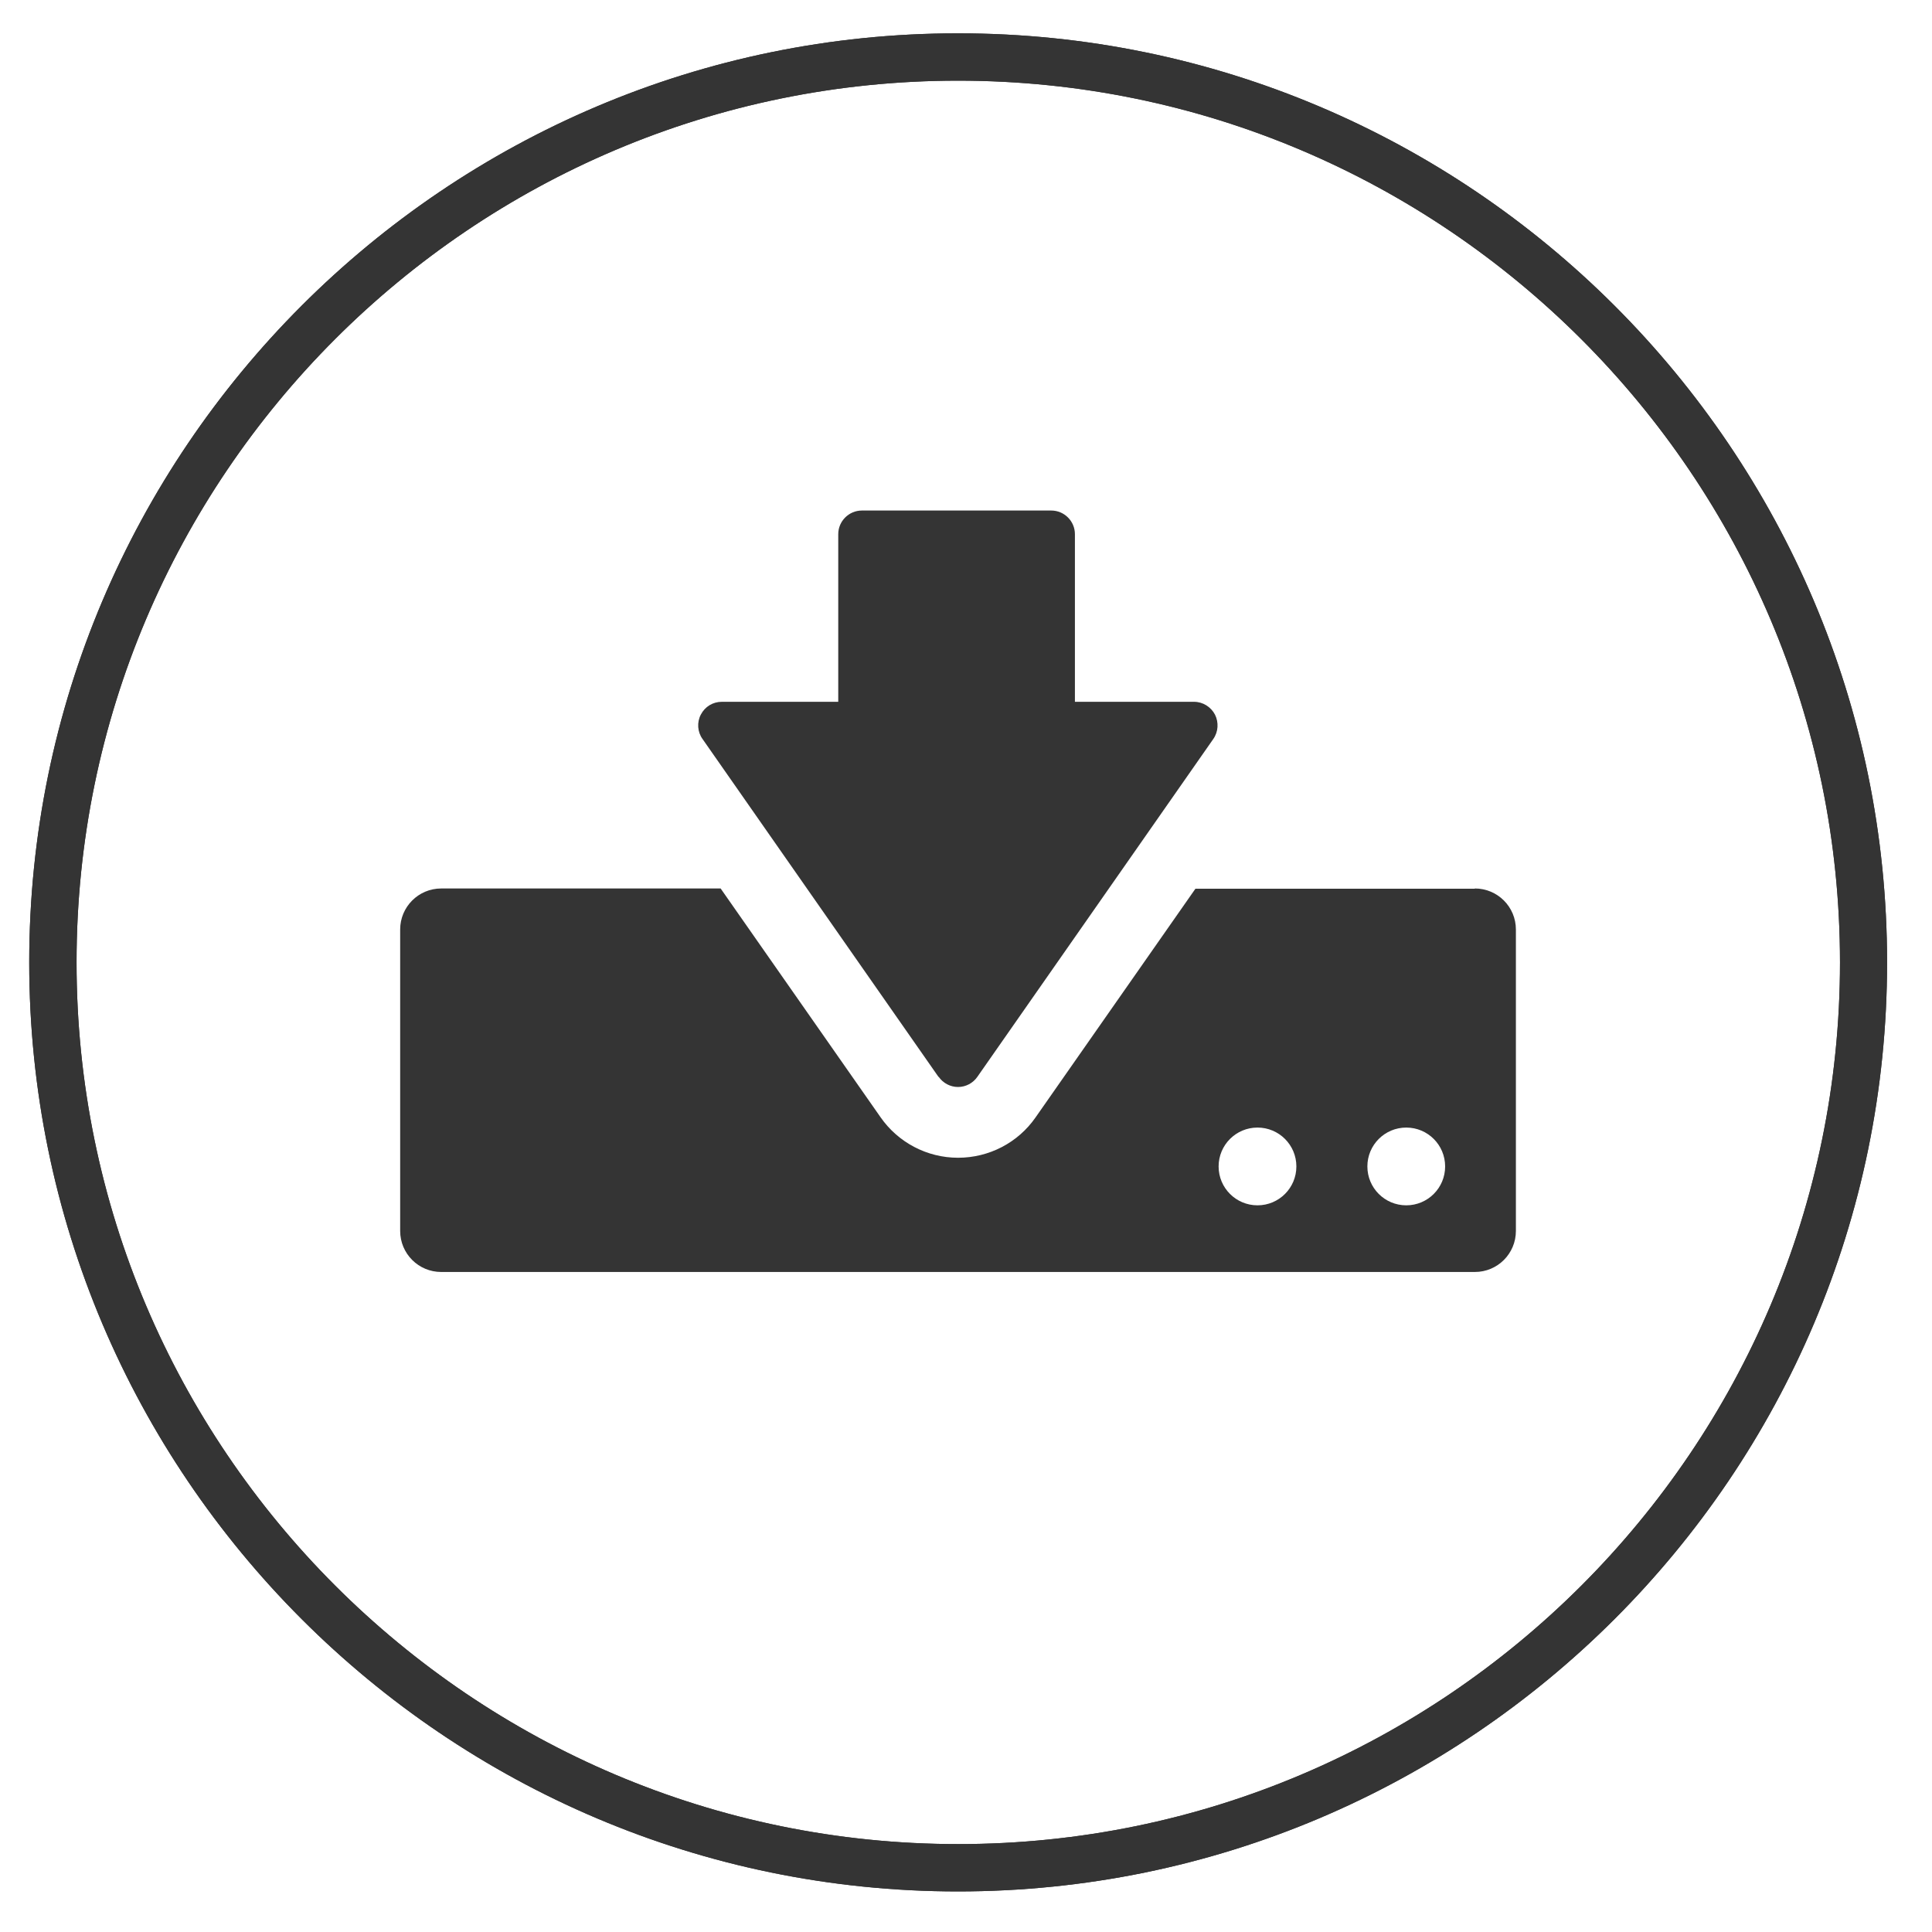 <?xml version="1.0" encoding="UTF-8"?>
<svg xmlns="http://www.w3.org/2000/svg" version="1.1" viewBox="0 0 80 80">
  <defs>
    <style>
      .cls-1 {
        display: none;
      }

      .cls-2 {
        fill: #343434;
      }
    </style>
  </defs>
  <!-- Generator: Adobe Illustrator 28.7.1, SVG Export Plug-In . SVG Version: 1.2.0 Build 142)  -->
  <g>
    <g id="Ebene_1">
      <g id="Rahmen">
        <path class="cls-2" d="M39.67,78.32C18.46,78.32,1.21,61.06,1.21,39.85S18.46,1.38,39.67,1.38s38.47,17.26,38.47,38.47-17.26,38.47-38.47,38.47ZM39.67,3.34C19.54,3.34,3.17,19.72,3.17,39.85s16.38,36.51,36.51,36.51,36.51-16.38,36.51-36.51S59.8,3.34,39.67,3.34Z"/>
      </g>
      <g id="download">
        <path class="cls-2" d="M39.67,78.32C18.46,78.32,1.21,61.06,1.21,39.85S18.46,1.38,39.67,1.38s38.47,17.26,38.47,38.47-17.26,38.47-38.47,38.47ZM39.67,3.34C19.54,3.34,3.17,19.72,3.17,39.85s16.38,36.51,36.51,36.51,36.51-16.38,36.51-36.51S59.8,3.34,39.67,3.34Z"/>
        <path class="cls-2" d="M38.87,44.59c.18.26.48.42.8.42s.62-.16.8-.42l9.77-13.99c.21-.3.23-.69.07-1.01-.17-.32-.5-.53-.87-.53h-4.93v-6.94c0-.54-.44-.98-.98-.98h-7.84c-.54,0-.98.44-.98.98v6.94h-4.82c-.37,0-.7.2-.87.53-.17.32-.14.72.07,1.01l9.77,13.99ZM61.07,36.8h-11.57l-6.62,9.47c-.73,1.05-1.93,1.67-3.21,1.67s-2.48-.63-3.21-1.68l-6.62-9.47h-11.57c-.94,0-1.7.76-1.7,1.7v12.48c0,.94.76,1.7,1.7,1.7h42.8c.94,0,1.7-.76,1.7-1.7v-12.48c0-.94-.76-1.7-1.7-1.7ZM52.07,49.91c-.89,0-1.61-.72-1.61-1.61s.72-1.61,1.61-1.61,1.61.72,1.61,1.61-.72,1.61-1.61,1.61ZM58.23,49.91c-.89,0-1.61-.72-1.61-1.61s.72-1.61,1.61-1.61,1.61.72,1.61,1.61-.72,1.61-1.61,1.61Z"/>
      </g>
      <g id="Förderungsprogramme" class="cls-1">
        <path class="cls-2" d="M60.66,34c-.49-.49-1.06-.87-1.69-1.13-.64-.27-1.33-.41-2.04-.41h-10.04l.13-.65.22-1.09.21-1.1c.07-.29.11-.64.11-1,0-.36-.03-.7-.1-1.06l-.22-1.1-.22-1.09-.22-1.09-.22-1.09-.21-1.09c-.07-.35-.17-.7-.32-1.03-.12-.3-.29-.6-.49-.9-.2-.29-.42-.55-.65-.78-.24-.24-.5-.45-.78-.65-.29-.19-.6-.36-.9-.48-.34-.14-.66-.24-.97-.3-.33-.07-.68-.11-1.04-.11s-.72.03-1.06.1c-.35.07-.7.18-1.02.32-.7.3-1.15.98-1.15,1.74v6.56l-3.07,4.96c-2.11,3.41-3.82,5.46-4.18,5.74-.3-.25-.66-.39-1.05-.39h-10.23c-.46,0-.91.19-1.22.53-.31.33-.48.79-.45,1.24l1.21,19.78c.05.88.78,1.57,1.66,1.57h9.02c.92,0,1.67-.75,1.67-1.67v-1.72h.2l2.22,1.49c.32.21.68.32,1.05.32h17.98c.38,0,.75-.04,1.08-.11.32-.06.65-.17.98-.3.32-.14.61-.3.88-.48.27-.17.52-.38.79-.65.23-.23.44-.49.64-.77.21-.31.37-.61.49-.91.13-.3.23-.63.31-.97.07-.36.11-.72.11-1.09s-.04-.72-.11-1.06c-.04-.19-.09-.37-.14-.55.15-.12.29-.24.42-.38.22-.21.44-.48.64-.77.19-.28.35-.58.49-.9.14-.32.24-.64.31-.98.07-.35.11-.7.11-1.07s-.04-.73-.11-1.07c-.03-.13-.06-.26-.1-.38.07-.1.15-.19.21-.29.2-.3.36-.6.49-.9.13-.31.23-.63.31-.98.07-.37.11-.71.11-1.07s-.04-.71-.1-1.06c-.01-.05-.02-.1-.03-.14.02-.02.05-.05.08-.07.49-.49.87-1.06,1.13-1.68.28-.66.42-1.35.42-2.06s-.14-1.39-.41-2.04c-.27-.63-.65-1.2-1.13-1.69ZM59.39,38.77c-.13.32-.33.61-.57.85-.25.25-.54.44-.85.57-.2.08-.34.25-.4.45-.06.21-.03.43.09.6.1.15.18.29.25.46.07.16.12.34.16.5.04.18.05.35.05.54s-.02.36-.05.54c-.04.17-.09.34-.16.51-.07.16-.15.31-.25.46-.1.14-.2.27-.33.39-.12.12-.25.23-.39.33-.33.22-.41.66-.19.99.1.14.18.29.24.44.07.16.12.33.16.51.04.18.05.36.05.54s-.02.36-.05.54c-.04.18-.09.35-.16.51-.07.16-.15.31-.24.46-.1.14-.2.27-.33.39-.12.12-.25.23-.4.32-.14.1-.29.18-.45.25-.17.07-.33.12-.5.15-.26.05-.47.24-.54.49-.07.25,0,.52.18.7.12.12.23.26.33.4.09.14.18.29.24.44.07.16.12.33.16.51.04.17.05.35.05.54s-.02.37-.05.54c-.04.18-.09.35-.16.5-.07.17-.15.31-.25.45-.1.14-.21.28-.33.4-.12.12-.25.23-.39.32-.14.1-.3.18-.46.25-.16.07-.33.12-.51.16-.16.04-.34.06-.53.06h-17.76l-2.53-1.69c-.12-.08-.25-.12-.39-.12h-1.02v-13.86l1.06-.69c.99-.64,3.3-3.85,4.96-6.54l3.36-5.42c.07-.11.11-.24.11-.37v-6.59s.06-.01.09-.02c.17-.04.35-.05.54-.05.17,0,.34.02.52.05.17.04.33.09.49.15.16.07.31.15.46.25.14.09.27.2.39.32.12.12.23.26.33.39.1.15.18.3.25.46.07.16.12.33.16.52l.22,1.09.22,1.09.21,1.08.22,1.09.21,1.08c.03.19.05.37.05.54,0,.19-.02.36-.06.54l-.22,1.08-.21,1.09-.22,1.09-.22,1.08-.15.73c-.04.21.02.43.15.6.13.16.33.25.55.25h12.34c.36,0,.71.07,1.04.21.32.13.6.32.85.57.24.24.44.53.57.84.14.34.21.69.21,1.04s-.07.71-.21,1.04Z"/>
      </g>
      <g id="Partner" class="cls-1">
        <path class="cls-2" d="M63.19,40.42c0-4.28-2.62-8.09-6.7-10.66-3.43-5.22-10.46-8.82-18.58-8.82-11.48,0-20.82,7.18-20.82,16,0,5.7,3.79,10.79,9.92,13.65-.68.7-1.49,1.33-2.42,1.89-1.12.67-1.61,2.04-1.18,3.27.39,1.11,1.44,1.83,2.59,1.83.13,0,.26,0,.39-.03,3.99-.57,7.59-2.12,10.36-4.36,2.34.77,4.9,1.23,7.62,1.23.51,0,1.01-.02,1.51-.05,2.57,2.44,6.21,4.09,10.28,4.68.04,0,.07,0,.11,0,.31,0,.6-.2.7-.5.12-.33-.01-.7-.32-.89-2-1.2-3.56-2.74-4.54-4.5,6.75-2.26,11.07-7.19,11.07-12.75ZM26,54.84c2.38-1.43,4.2-3.35,5.21-5.59-6.67-1.95-11.38-6.72-11.38-12.3,0-7.32,8.1-13.26,18.08-13.26s18.07,5.94,18.07,13.26-8.1,13.26-18.07,13.26c-.61,0-1.21-.03-1.8-.07-2.42,2.41-5.98,4.12-10.11,4.71Z"/>
      </g>
      <g id="kontakt" class="cls-1">
        <path class="cls-2" d="M63.46,20.03l-2.05-2.04c-1.28-1.28-2.98-1.98-4.8-1.98s-3.52.7-4.8,1.98l-18.63,18.63-.1.1c-1.12,1.09-1.66,1.76-1.82,2.24l-3.79,11.58c-.09.27-.14.56-.14.85,0,.72.29,1.42.8,1.92.51.51,1.21.8,1.92.8.29,0,.57-.05.84-.14l11.58-3.79c.48-.16,1.15-.7,2.24-1.82l17.47-17.48,1.26-1.25c1.28-1.28,1.98-2.99,1.98-4.8,0-1.81-.7-3.52-1.98-4.8ZM59.25,29.27l-16.03,16.04-.81-.82,16.04-16.04.81.81ZM38.71,40.8l16.04-16.04,1.94,1.94-16.04,16.04-1.94-1.94ZM36.15,38.24l16.04-16.04.81.81-16.04,16.04-.81-.81ZM40.24,47.51l-9.37,3.06,3.07-9.37,6.3,6.3ZM62.22,24.83c0,.6-.17,1.2-.48,1.74l-6.86-6.86c1.35-.76,3.15-.54,4.25.56l2.04,2.04c.67.67,1.04,1.57,1.04,2.51Z"/>
        <path class="cls-2" d="M57.07,54.33c0,1.97-1.6,3.57-3.57,3.57h-26.37c-1.97,0-3.57-1.6-3.57-3.57v-26.37c0-1.97,1.6-3.57,3.57-3.57h16.13l2.05-2.05h-18.18c-3.1,0-5.63,2.52-5.63,5.63v26.37c0,3.1,2.52,5.63,5.63,5.63h26.37c3.1,0,5.63-2.53,5.63-5.63v-18.18l-2.05,2.05v16.13Z"/>
      </g>
    </g>
  </g>
</svg>